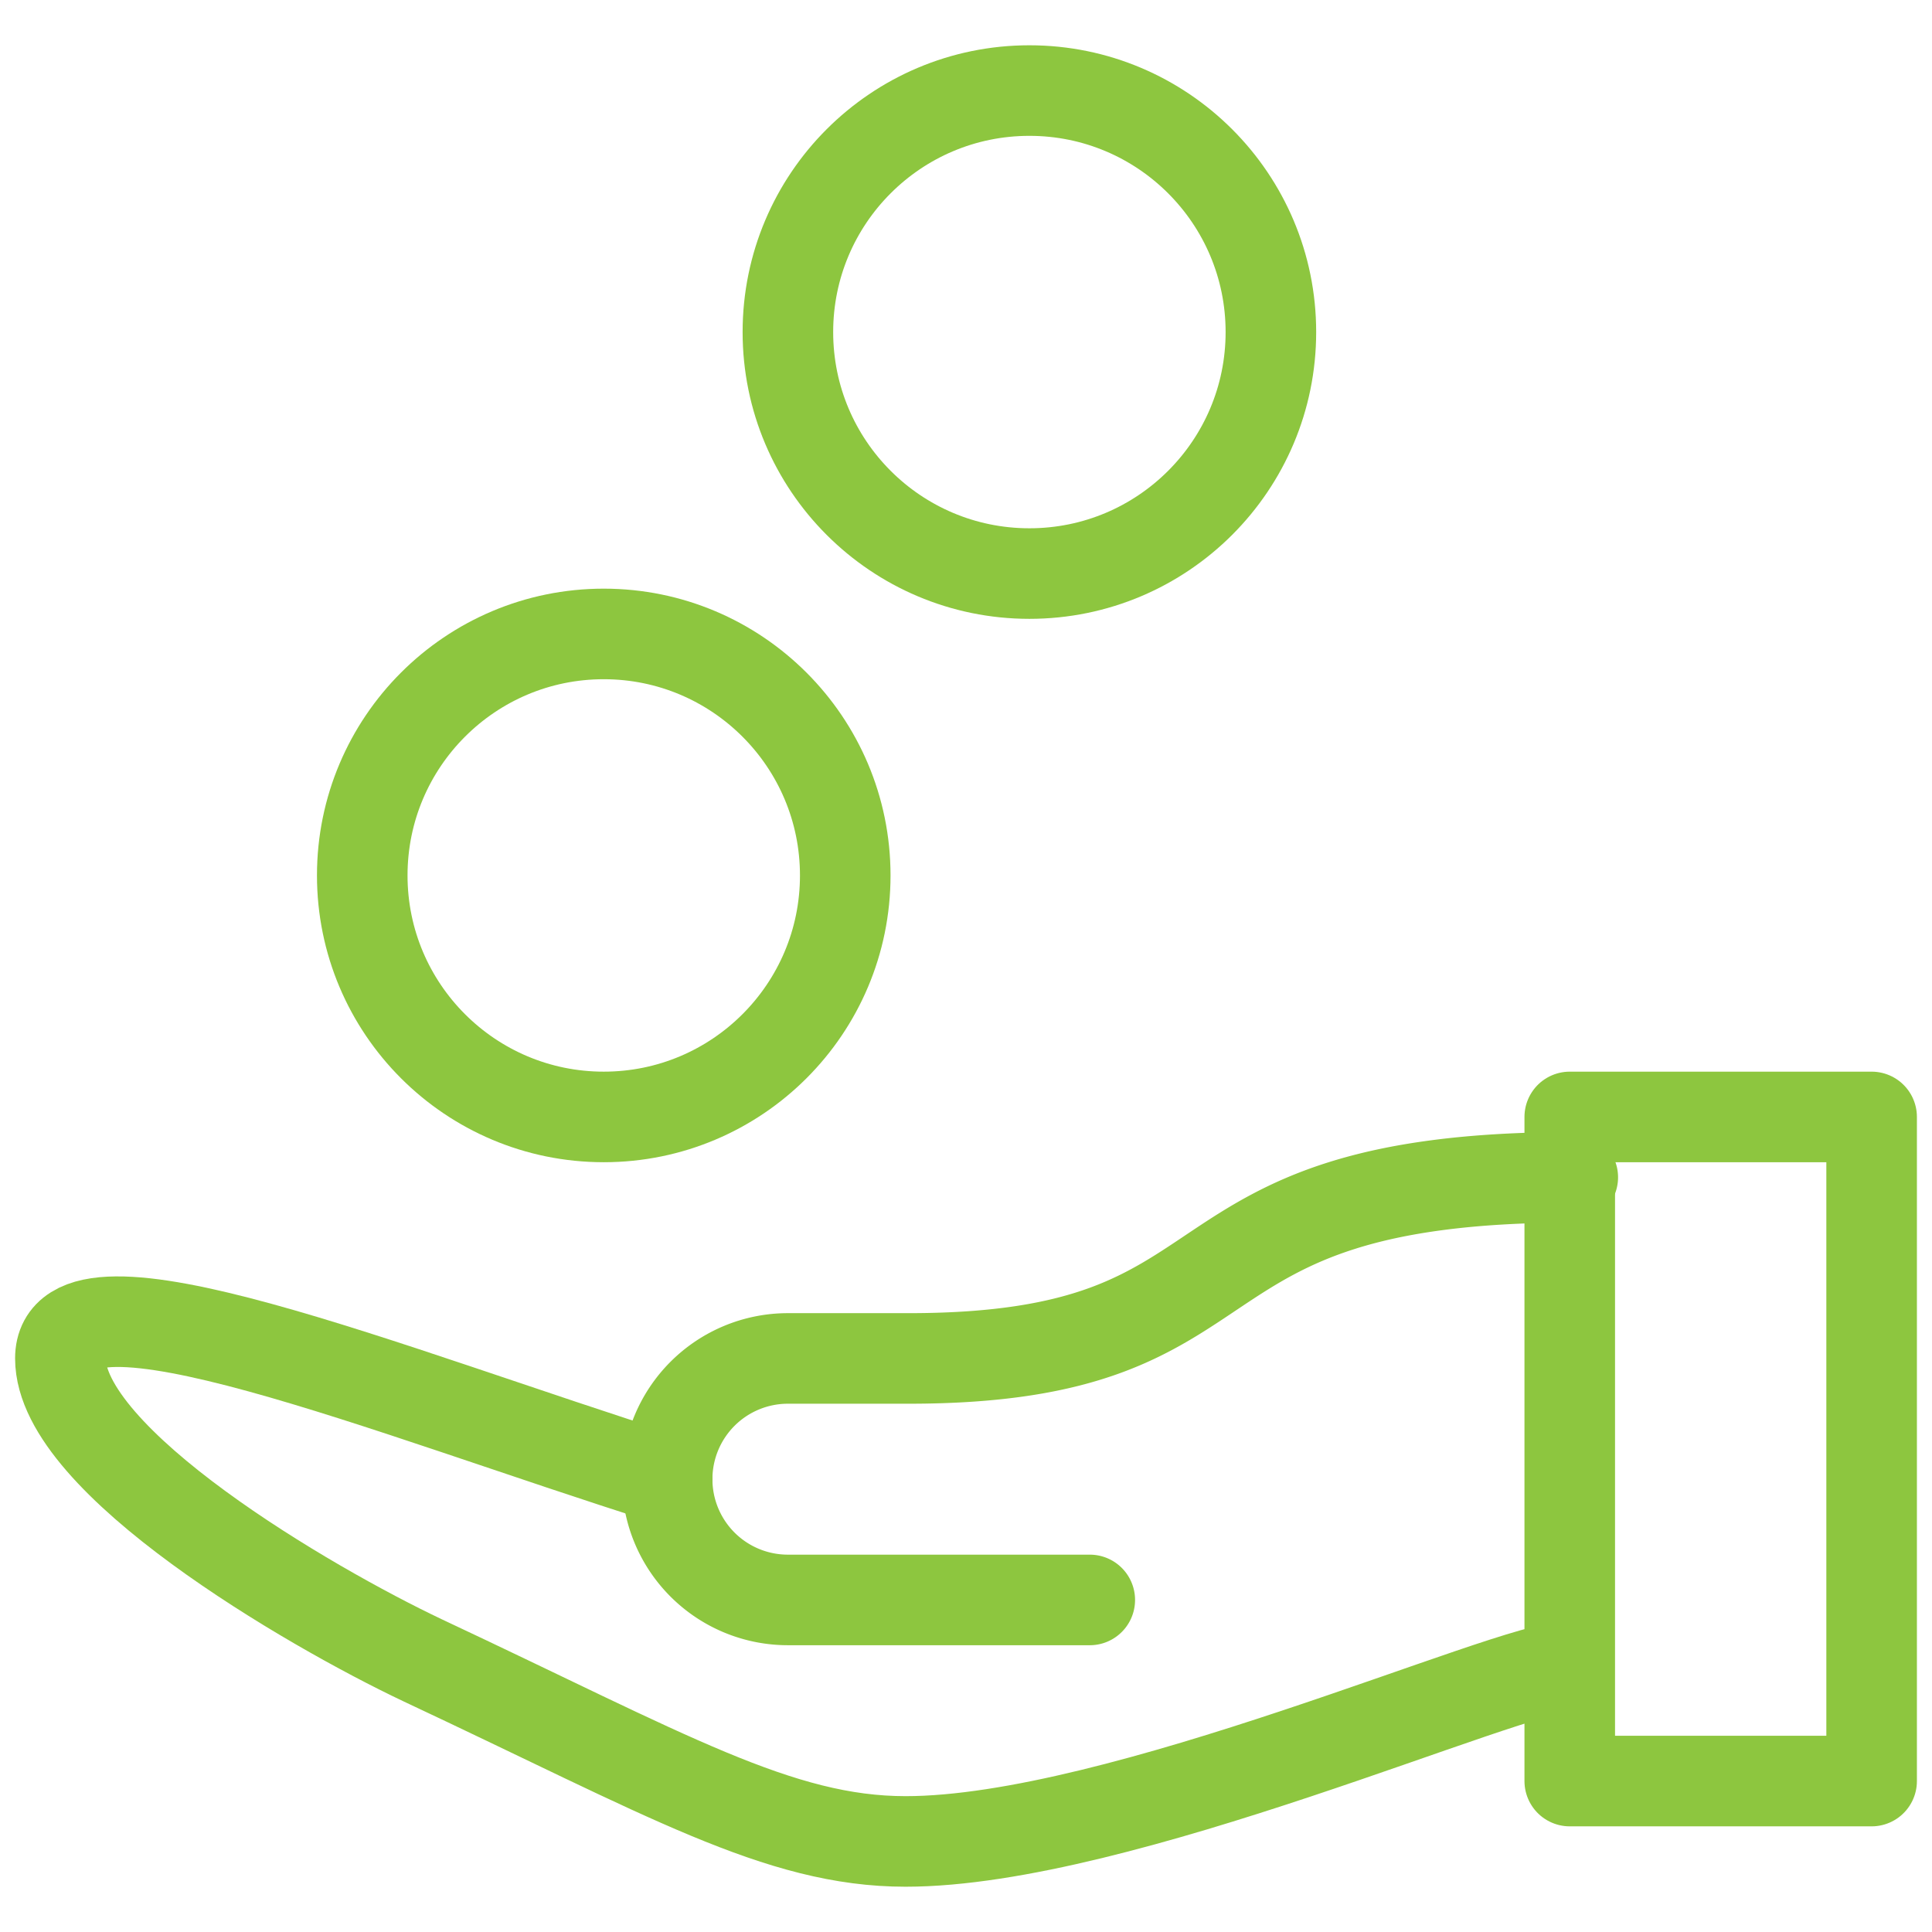 <svg xmlns="http://www.w3.org/2000/svg" viewBox="0 0 64 64" aria-labelledby="title"
aria-describedby="desc" role="img" xmlns:xlink="http://www.w3.org/1999/xlink">
  <title>Pay</title>
  <desc>A line styled icon from Orion Icon Library.</desc>
  <path data-name="layer1"
  fill="none" stroke="#8dc63f" stroke-miterlimit="10" stroke-width="3" d="M52 37h10v22H52zm0 18.2c-2 0-14.9 5.8-22 5.8-4.2 0-7.9-2.2-16-6-3.8-1.8-12-6.6-12-10s10.9 1.1 20.1 4"
  stroke-linejoin="round" stroke-linecap="round"></path>
  <circle data-name="layer2" cx="34.1" cy="11" r="8" fill="none"
  stroke="#8dc63f" stroke-miterlimit="10" stroke-width="3" stroke-linejoin="round"
  stroke-linecap="round"></circle>
  <circle data-name="layer2" cx="20" cy="29" r="8" fill="none"
  stroke="#8dc63f" stroke-miterlimit="10" stroke-width="3" stroke-linejoin="round"
  stroke-linecap="round"></circle>
  <path data-name="layer1" d="M36.1 53h-10a4 4 0 0 1-4-4 4 4 0 0 1 4-4h4c12 0 8-6 22-6"
  fill="none" stroke="#8dc63f" stroke-miterlimit="10" stroke-width="3" stroke-linejoin="round"
  stroke-linecap="round"></path>
</svg>